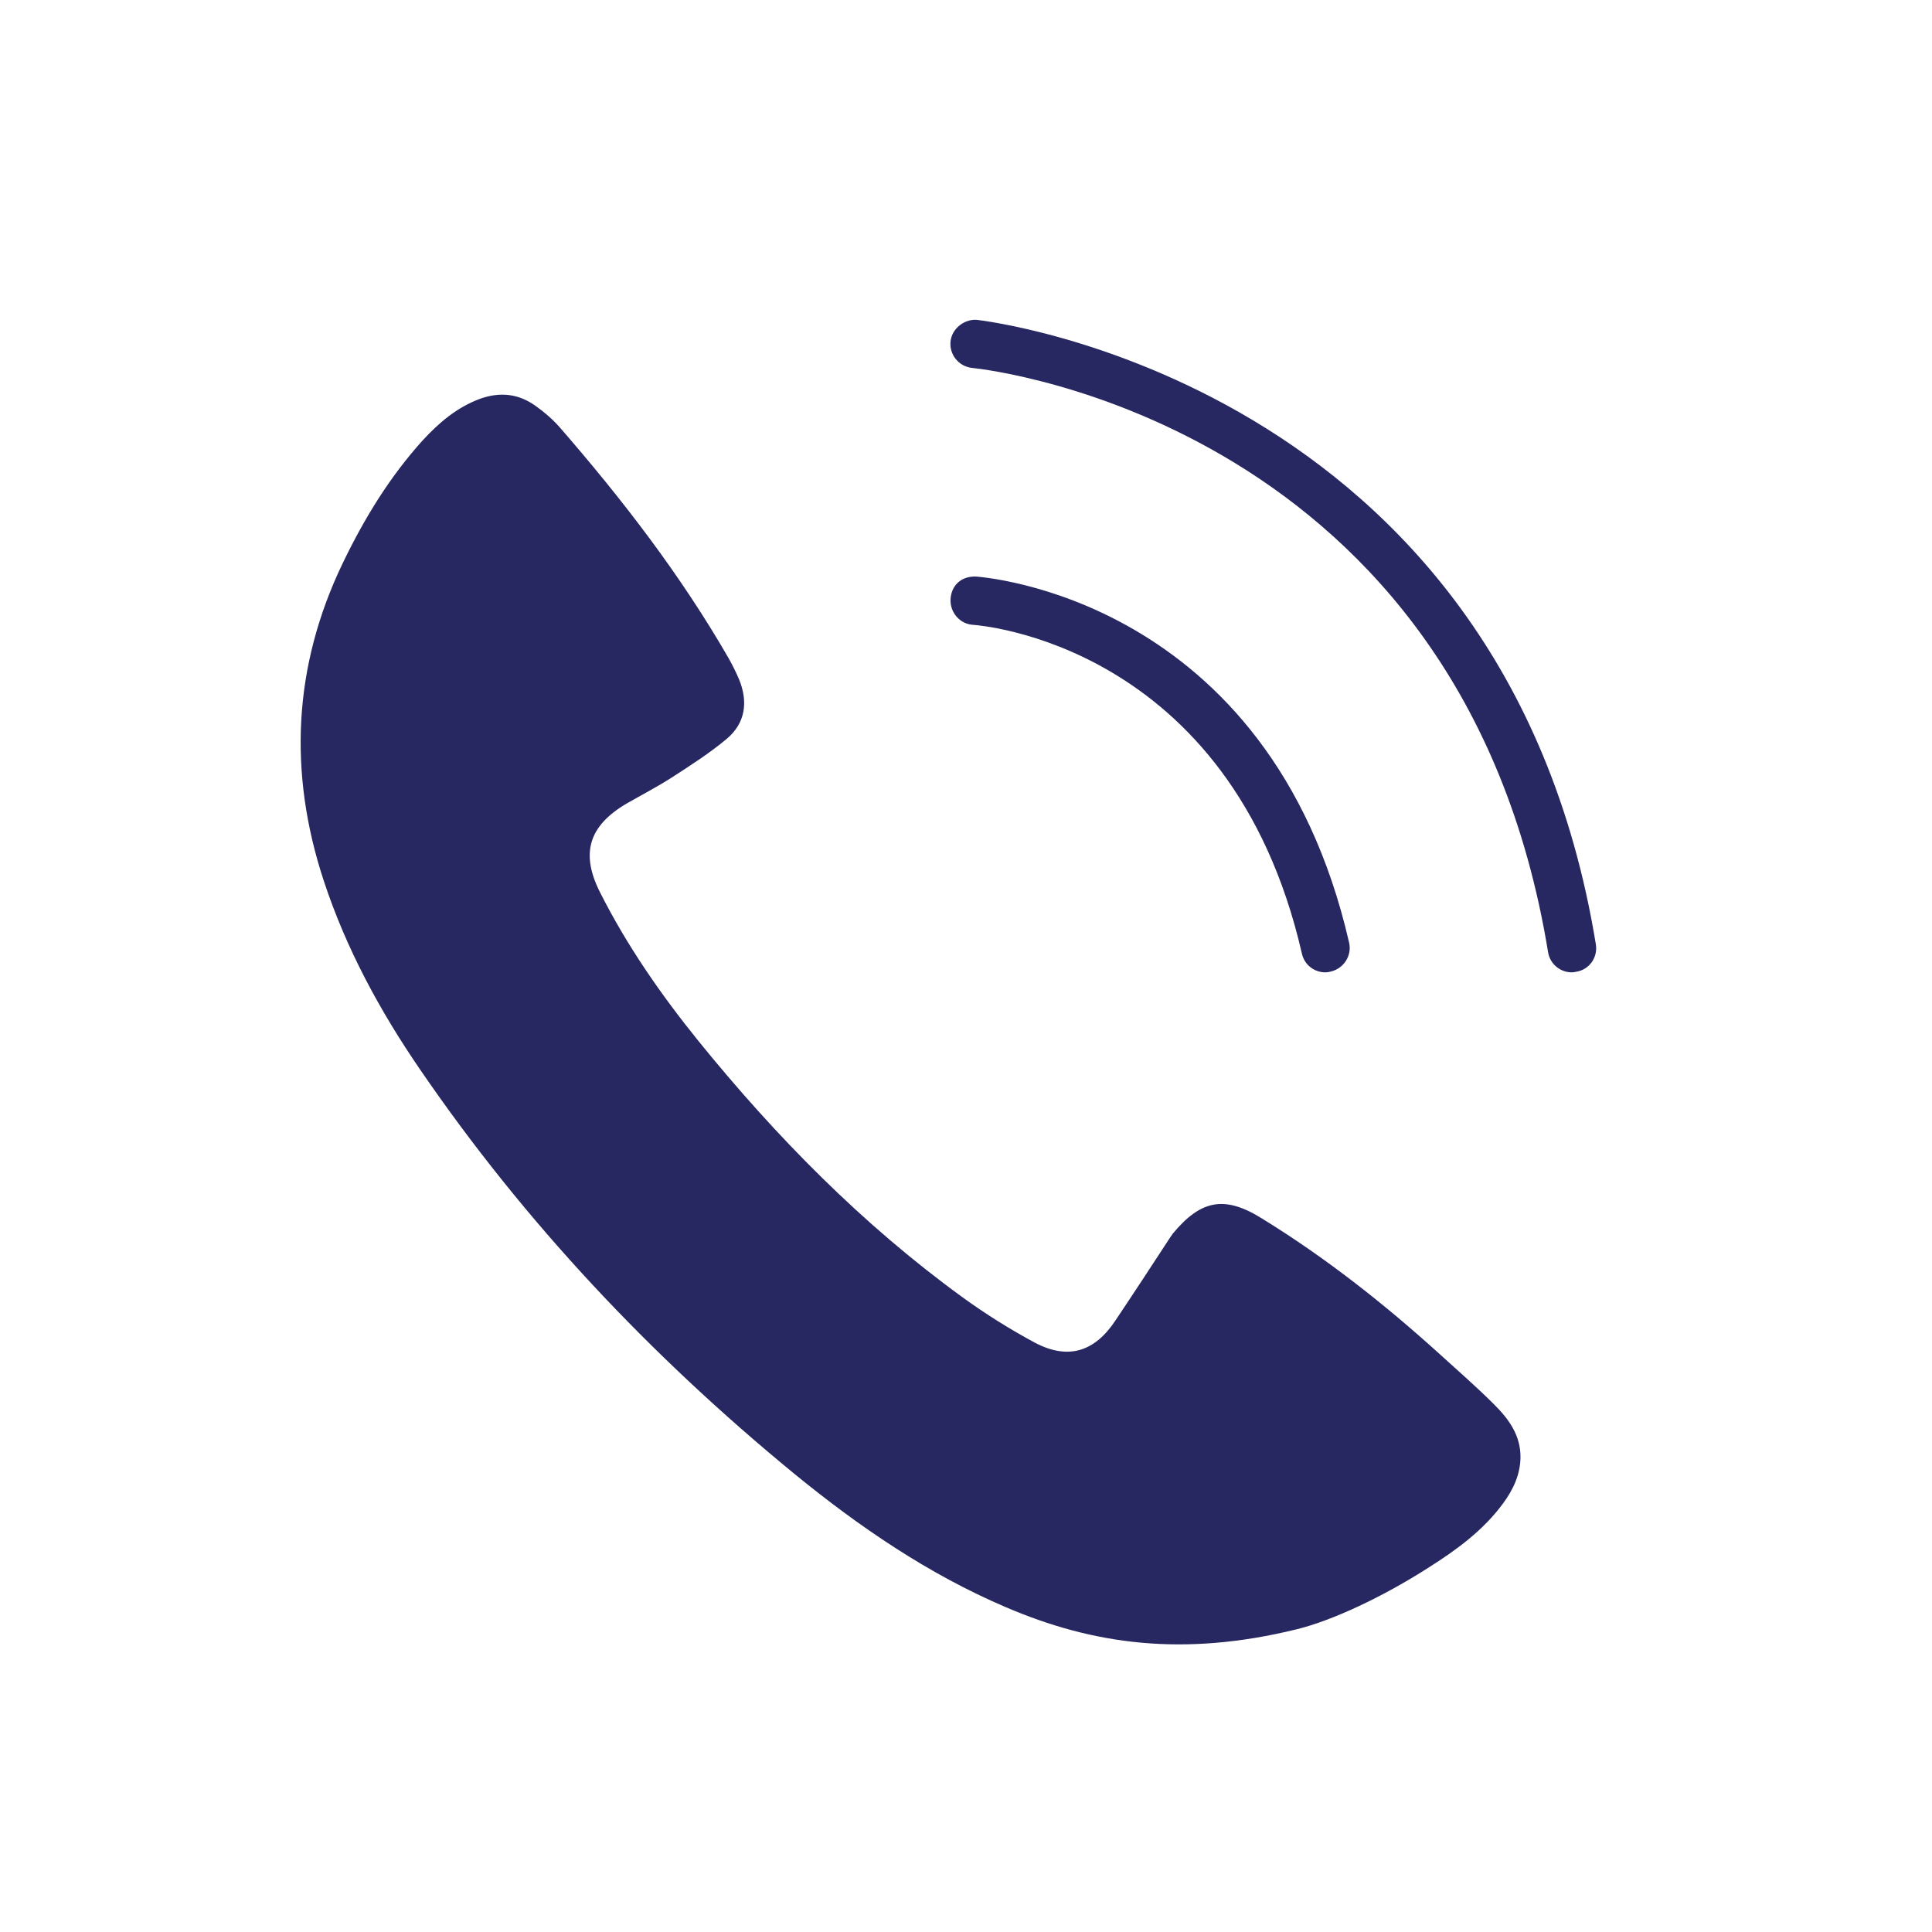 <?xml version="1.0" encoding="utf-8"?>
<!-- Generator: Adobe Illustrator 23.0.1, SVG Export Plug-In . SVG Version: 6.00 Build 0)  -->
<svg version="1.0" id="Layer_1" xmlns="http://www.w3.org/2000/svg" xmlns:xlink="http://www.w3.org/1999/xlink" x="0px" y="0px"
	 viewBox="0 0 70 70" style="enable-background:new 0 0 70 70;" xml:space="preserve">
<style type="text/css">
	.st0{fill:#272761;}
</style>
<g>
	<path class="st0" d="M46.99,59.03c-4.11,1.01-7.38,0.56-10.55-0.8c-2.81-1.2-5.31-2.91-7.67-4.84c-5.19-4.26-9.75-9.09-13.55-14.64
		c-1.46-2.13-2.68-4.38-3.49-6.84c-1.29-3.92-1.11-7.77,0.69-11.51c0.77-1.6,1.69-3.11,2.89-4.44c0.59-0.64,1.24-1.2,2.08-1.51
		c0.72-0.26,1.4-0.19,2.02,0.26c0.31,0.22,0.6,0.47,0.85,0.75c2.28,2.62,4.4,5.37,6.14,8.39c0.14,0.25,0.27,0.51,0.38,0.77
		c0.33,0.81,0.23,1.58-0.45,2.15c-0.62,0.52-1.31,0.96-1.99,1.4c-0.53,0.34-1.09,0.63-1.63,0.94c-1.38,0.81-1.69,1.81-0.96,3.24
		c0.97,1.92,2.2,3.69,3.55,5.36c2.82,3.48,5.94,6.65,9.57,9.29c0.84,0.61,1.72,1.16,2.63,1.65c1.2,0.63,2.16,0.33,2.91-0.8
		c0.67-1,1.33-2.01,1.99-3.02c0.03-0.04,0.06-0.09,0.09-0.13c1.01-1.22,1.87-1.4,3.22-0.56c2.31,1.42,4.43,3.09,6.44,4.91
		c0.67,0.61,1.35,1.2,1.99,1.84c0.52,0.52,0.96,1.11,0.95,1.92c-0.01,0.63-0.27,1.17-0.63,1.66c-0.72,0.98-1.68,1.68-2.69,2.32
		C50.07,57.88,48.25,58.72,46.99,59.03z"/>
	<g>
		<path class="st0" d="M48.02,35.23c-0.4,0-0.76-0.27-0.85-0.68c-2.59-11.3-11.81-11.9-11.9-11.91c-0.48-0.02-0.85-0.44-0.83-0.92
			c0.02-0.48,0.36-0.85,0.92-0.83c0.11,0.01,10.63,0.68,13.52,13.26c0.11,0.47-0.19,0.94-0.66,1.05
			C48.15,35.22,48.08,35.23,48.02,35.23z"/>
	</g>
	<g>
		<path class="st0" d="M56.95,35.23c-0.42,0-0.79-0.3-0.86-0.73C52.97,15.41,35.94,13.4,35.22,13.33c-0.48-0.05-0.83-0.48-0.78-0.96
			s0.52-0.82,0.96-0.78c0.19,0.02,19.08,2.19,22.42,22.62c0.08,0.48-0.24,0.93-0.72,1C57.05,35.22,57,35.23,56.95,35.23z"/>
	</g>
</g>
</svg>
